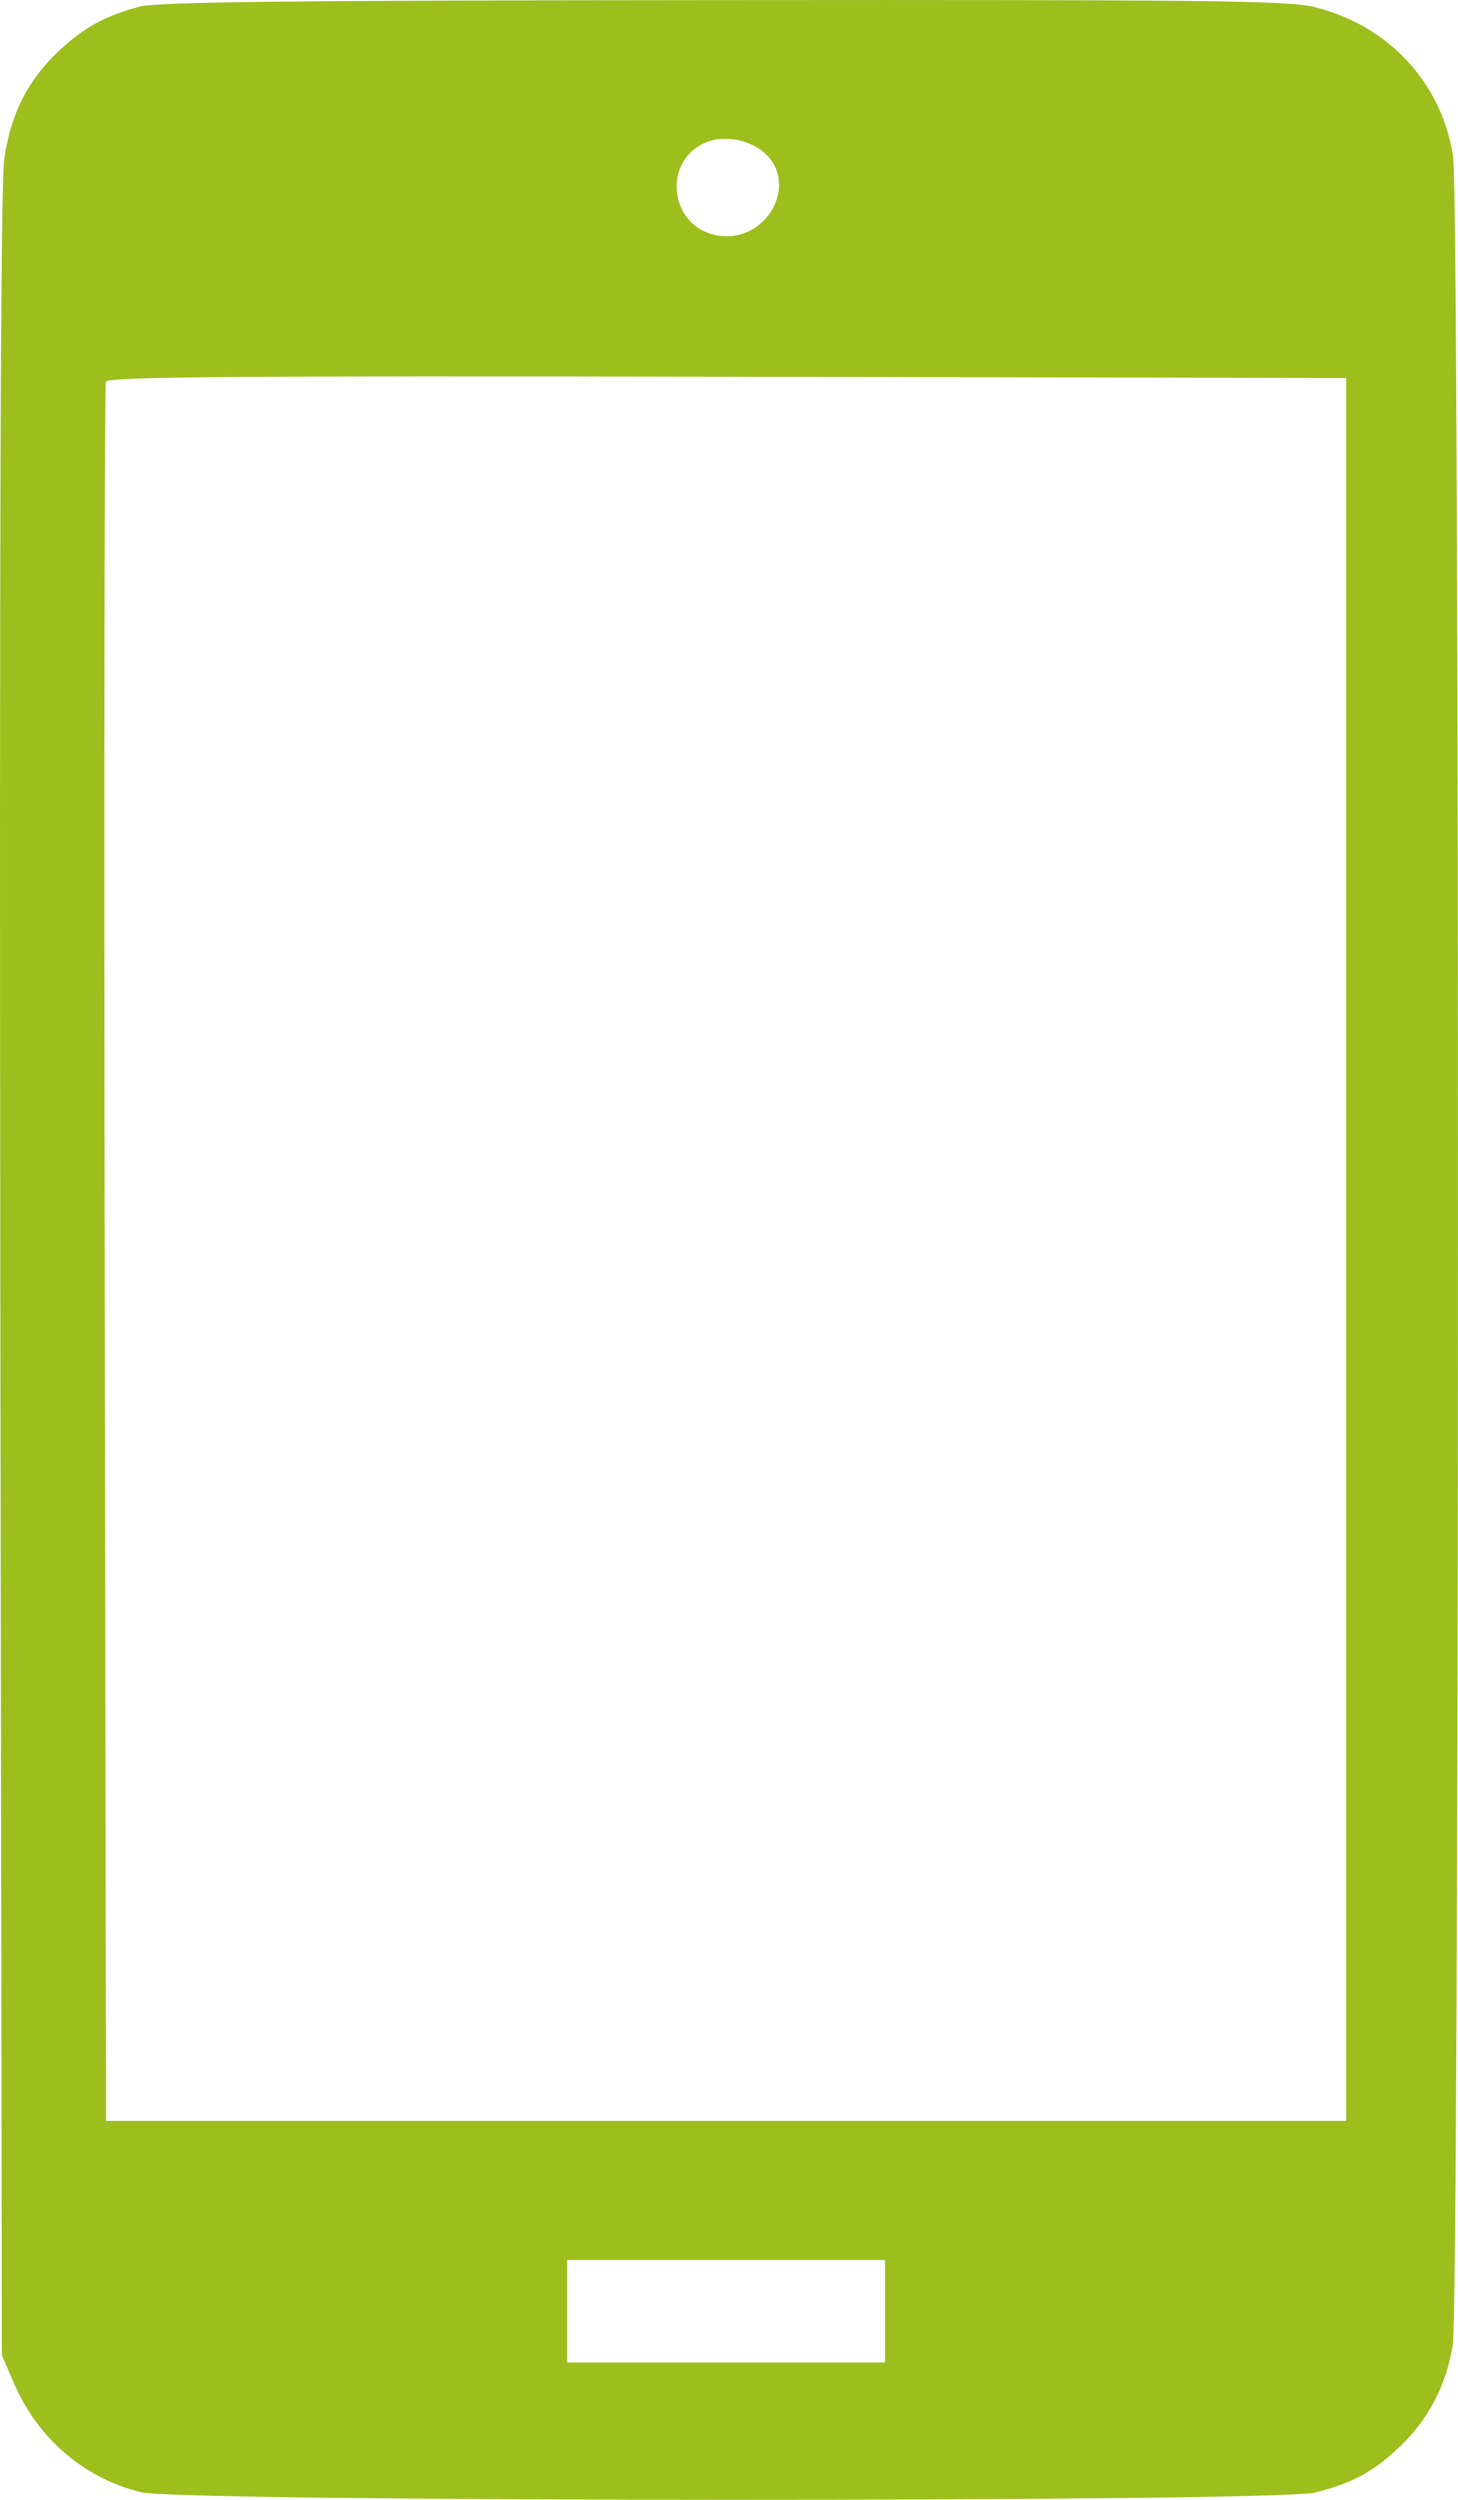 <svg width="14" height="24" viewBox="0 0 14 24" fill="none" xmlns="http://www.w3.org/2000/svg">
<path fill-rule="evenodd" clip-rule="evenodd" d="M1.344 0.063C1.012 0.15 0.809 0.261 0.566 0.488C0.266 0.769 0.101 1.097 0.04 1.532C0.006 1.771 -0.006 5.418 0.003 12.253L0.018 22.611L0.132 22.876C0.363 23.412 0.803 23.79 1.354 23.927C1.735 24.022 12.246 24.025 12.626 23.93C12.979 23.842 13.18 23.735 13.428 23.502C13.713 23.235 13.89 22.899 13.95 22.508C14.014 22.092 14.017 1.917 13.953 1.502C13.844 0.792 13.33 0.241 12.615 0.066C12.37 0.006 11.56 -0.003 6.949 0.001C2.812 0.004 1.517 0.018 1.344 0.063ZM7.334 1.462C7.684 1.763 7.357 2.345 6.886 2.26C6.418 2.176 6.353 1.525 6.797 1.36C6.962 1.299 7.196 1.343 7.334 1.462ZM12.926 11.995V20.362H6.972H1.018L1.005 12.042C0.998 7.466 1.003 3.696 1.017 3.664C1.036 3.617 2.255 3.608 6.983 3.617L12.926 3.629V11.995ZM8.498 22.19V22.682H6.972H5.446V22.19V21.697H6.972H8.498V22.19Z" fill="#9DBE1D"/>
</svg>
